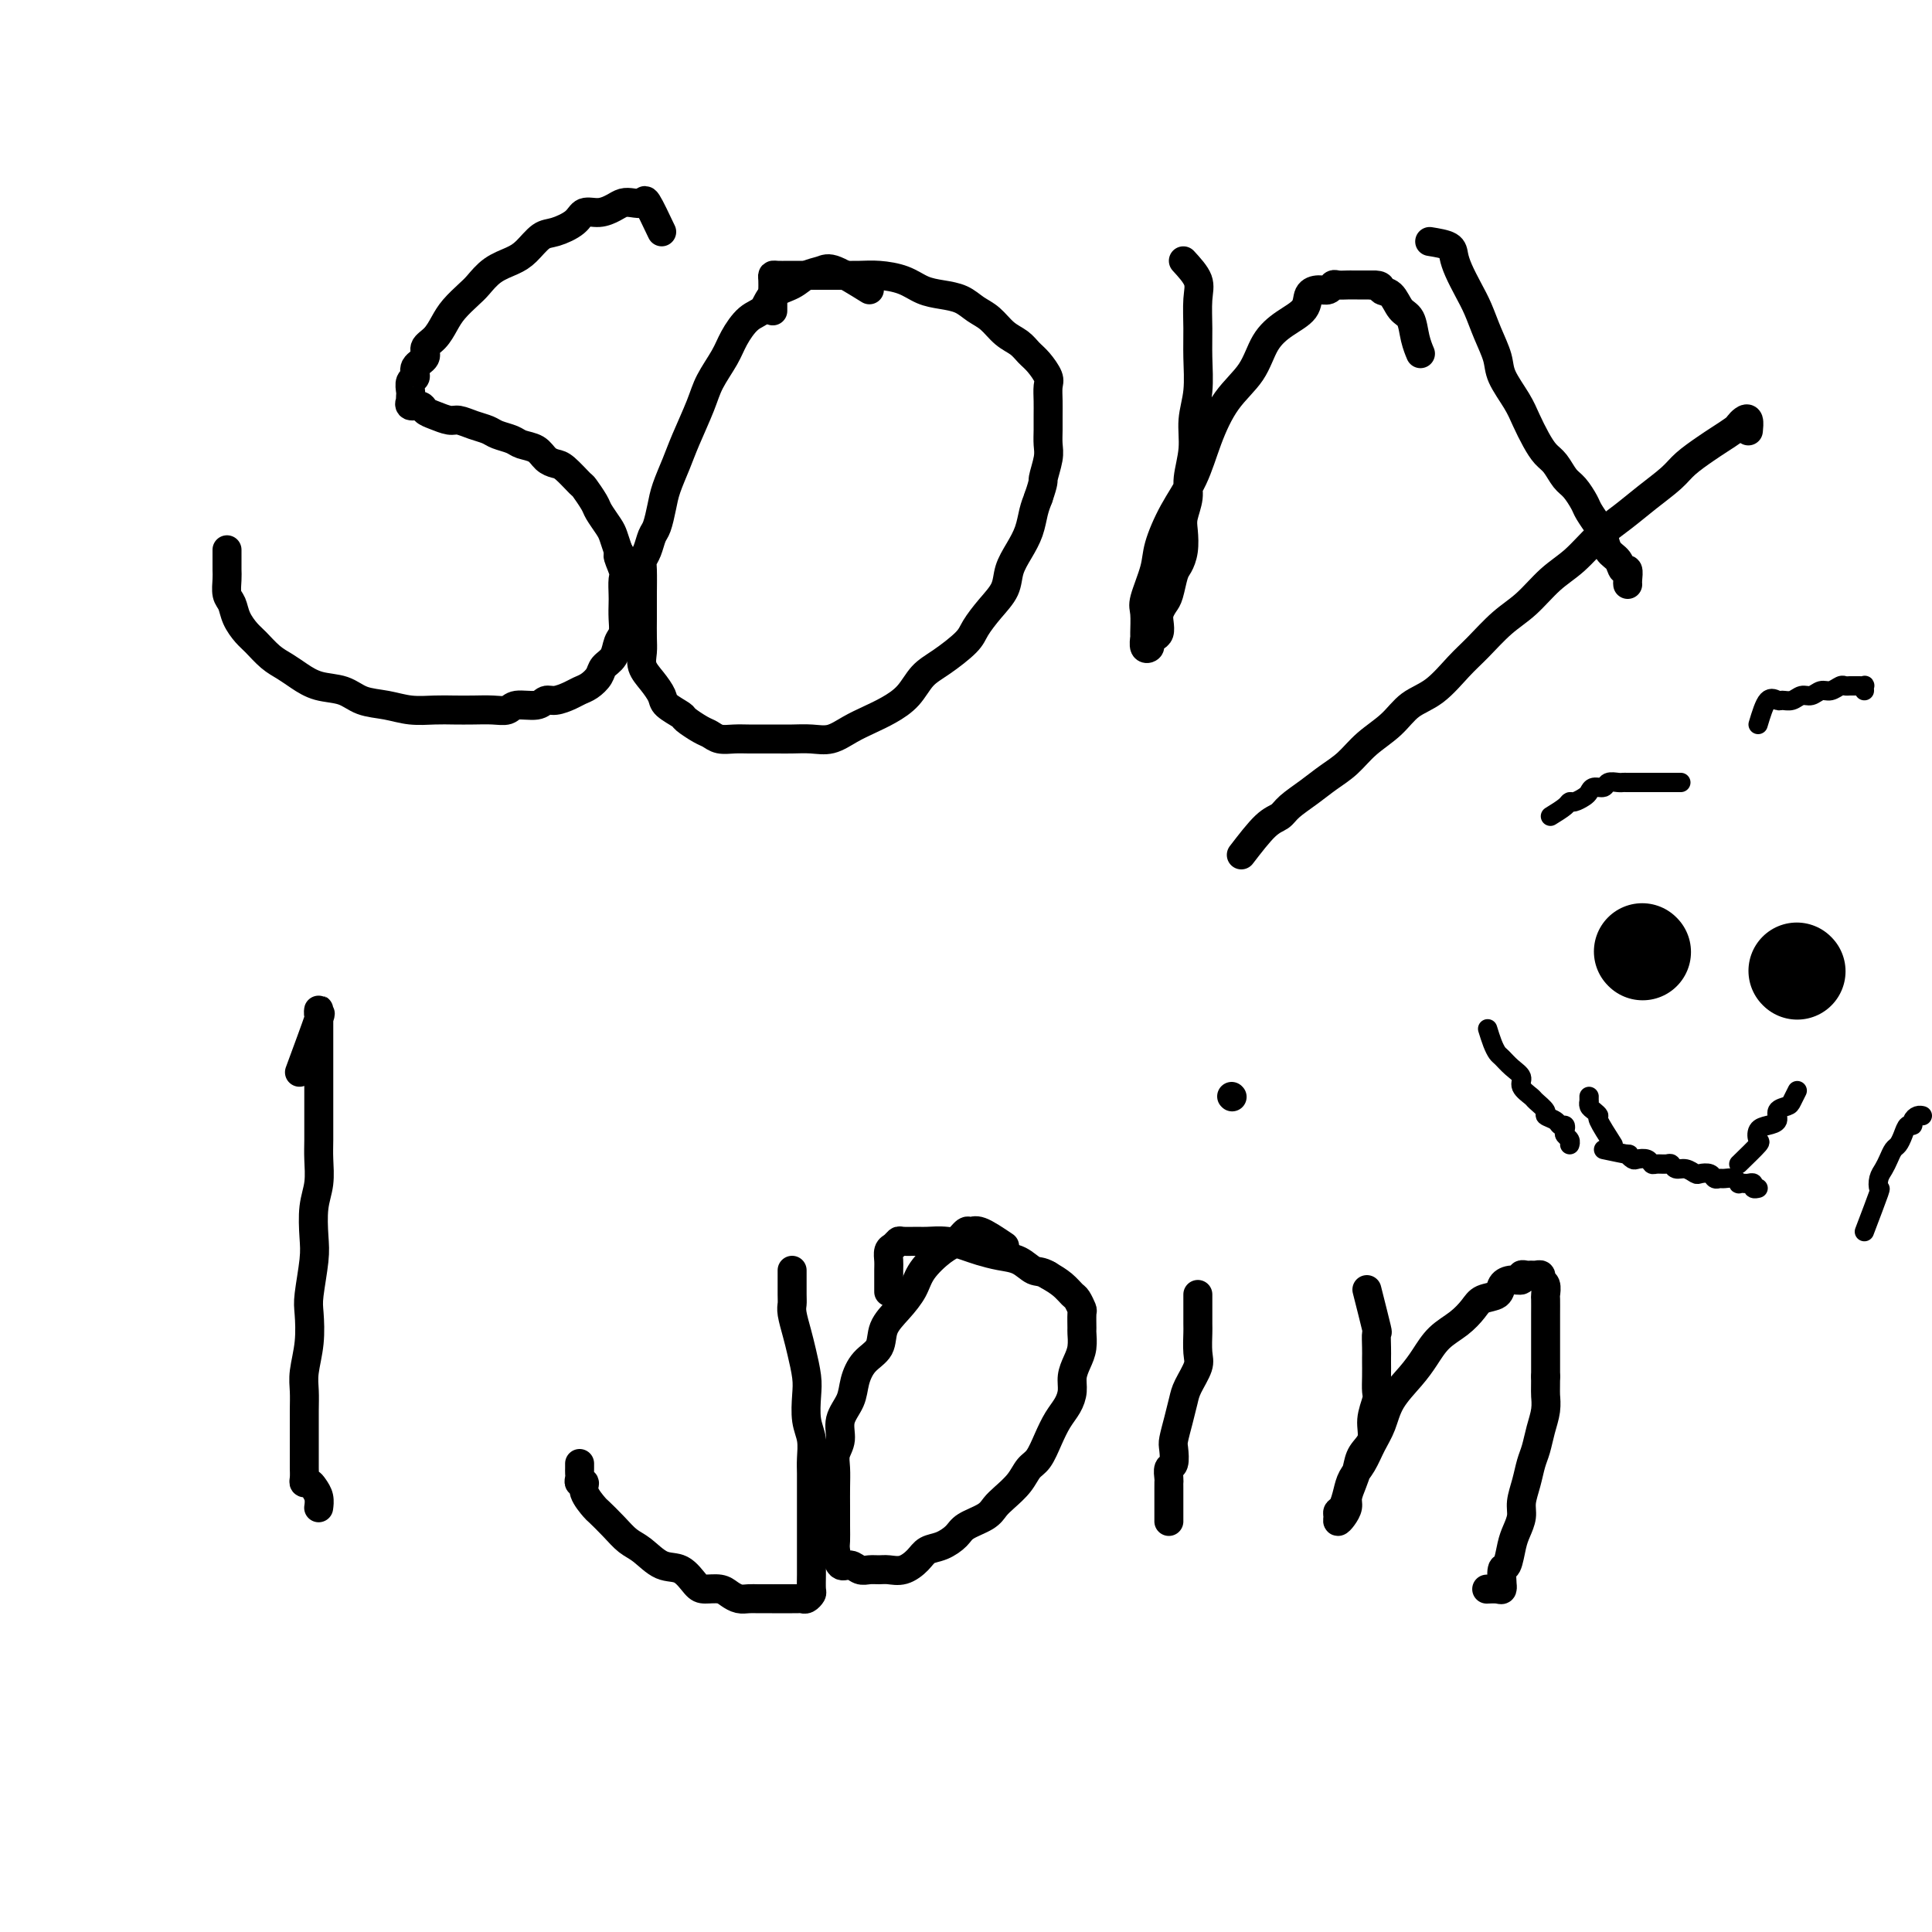 <svg viewBox='0 0 400 400' version='1.1' xmlns='http://www.w3.org/2000/svg' xmlns:xlink='http://www.w3.org/1999/xlink'><g fill='none' stroke='#000000' stroke-width='6' stroke-linecap='round' stroke-linejoin='round'><path d='M137,48c-1.202,-2.534 -2.404,-5.069 -3,-6c-0.596,-0.931 -0.585,-0.259 -1,0c-0.415,0.259 -1.256,0.106 -2,0c-0.744,-0.106 -1.391,-0.167 -2,0c-0.609,0.167 -1.181,0.560 -2,1c-0.819,0.440 -1.885,0.928 -3,1c-1.115,0.072 -2.280,-0.272 -3,0c-0.720,0.272 -0.996,1.161 -2,2c-1.004,0.839 -2.737,1.627 -4,2c-1.263,0.373 -2.058,0.330 -3,1c-0.942,0.670 -2.033,2.051 -3,3c-0.967,0.949 -1.810,1.465 -3,2c-1.190,0.535 -2.728,1.091 -4,2c-1.272,0.909 -2.280,2.173 -3,3c-0.720,0.827 -1.154,1.219 -2,2c-0.846,0.781 -2.105,1.953 -3,3c-0.895,1.047 -1.424,1.971 -2,3c-0.576,1.029 -1.197,2.164 -2,3c-0.803,0.836 -1.788,1.375 -2,2c-0.212,0.625 0.350,1.337 0,2c-0.350,0.663 -1.610,1.276 -2,2c-0.390,0.724 0.092,1.557 0,2c-0.092,0.443 -0.756,0.496 -1,1c-0.244,0.504 -0.067,1.460 0,2c0.067,0.540 0.025,0.666 0,1c-0.025,0.334 -0.032,0.877 0,1c0.032,0.123 0.105,-0.175 0,0c-0.105,0.175 -0.386,0.821 0,1c0.386,0.179 1.439,-0.111 2,0c0.561,0.111 0.628,0.621 1,1c0.372,0.379 1.048,0.626 2,1c0.952,0.374 2.179,0.874 3,1c0.821,0.126 1.235,-0.121 2,0c0.765,0.121 1.880,0.610 3,1c1.120,0.390 2.243,0.681 3,1c0.757,0.319 1.147,0.666 2,1c0.853,0.334 2.168,0.653 3,1c0.832,0.347 1.180,0.721 2,1c0.820,0.279 2.111,0.464 3,1c0.889,0.536 1.375,1.423 2,2c0.625,0.577 1.390,0.844 2,1c0.610,0.156 1.065,0.201 2,1c0.935,0.799 2.348,2.354 3,3c0.652,0.646 0.542,0.385 1,1c0.458,0.615 1.485,2.107 2,3c0.515,0.893 0.520,1.188 1,2c0.480,0.812 1.437,2.142 2,3c0.563,0.858 0.732,1.245 1,2c0.268,0.755 0.634,1.877 1,3'/><path d='M128,114c1.641,2.695 0.244,0.934 0,1c-0.244,0.066 0.667,1.960 1,3c0.333,1.040 0.090,1.227 0,2c-0.090,0.773 -0.027,2.131 0,3c0.027,0.869 0.020,1.248 0,2c-0.020,0.752 -0.051,1.878 0,3c0.051,1.122 0.183,2.240 0,3c-0.183,0.760 -0.682,1.163 -1,2c-0.318,0.837 -0.456,2.108 -1,3c-0.544,0.892 -1.496,1.404 -2,2c-0.504,0.596 -0.561,1.274 -1,2c-0.439,0.726 -1.259,1.500 -2,2c-0.741,0.500 -1.404,0.727 -2,1c-0.596,0.273 -1.126,0.594 -2,1c-0.874,0.406 -2.092,0.897 -3,1c-0.908,0.103 -1.505,-0.183 -2,0c-0.495,0.183 -0.887,0.834 -2,1c-1.113,0.166 -2.948,-0.151 -4,0c-1.052,0.151 -1.323,0.772 -2,1c-0.677,0.228 -1.762,0.062 -3,0c-1.238,-0.062 -2.630,-0.020 -4,0c-1.370,0.020 -2.719,0.017 -4,0c-1.281,-0.017 -2.494,-0.050 -4,0c-1.506,0.050 -3.305,0.183 -5,0c-1.695,-0.183 -3.286,-0.682 -5,-1c-1.714,-0.318 -3.550,-0.456 -5,-1c-1.450,-0.544 -2.513,-1.496 -4,-2c-1.487,-0.504 -3.399,-0.562 -5,-1c-1.601,-0.438 -2.890,-1.257 -4,-2c-1.110,-0.743 -2.041,-1.409 -3,-2c-0.959,-0.591 -1.944,-1.107 -3,-2c-1.056,-0.893 -2.182,-2.164 -3,-3c-0.818,-0.836 -1.330,-1.239 -2,-2c-0.670,-0.761 -1.500,-1.881 -2,-3c-0.500,-1.119 -0.670,-2.239 -1,-3c-0.330,-0.761 -0.821,-1.164 -1,-2c-0.179,-0.836 -0.048,-2.105 0,-3c0.048,-0.895 0.013,-1.415 0,-2c-0.013,-0.585 -0.003,-1.234 0,-2c0.003,-0.766 0.001,-1.647 0,-2c-0.001,-0.353 -0.000,-0.176 0,0'/><path d='M180,60c-2.693,-1.674 -5.387,-3.347 -7,-4c-1.613,-0.653 -2.147,-0.284 -3,0c-0.853,0.284 -2.027,0.483 -3,1c-0.973,0.517 -1.745,1.352 -3,2c-1.255,0.648 -2.992,1.109 -4,2c-1.008,0.891 -1.285,2.212 -2,3c-0.715,0.788 -1.867,1.043 -3,2c-1.133,0.957 -2.247,2.615 -3,4c-0.753,1.385 -1.146,2.497 -2,4c-0.854,1.503 -2.169,3.395 -3,5c-0.831,1.605 -1.178,2.921 -2,5c-0.822,2.079 -2.118,4.921 -3,7c-0.882,2.079 -1.350,3.395 -2,5c-0.650,1.605 -1.483,3.497 -2,5c-0.517,1.503 -0.717,2.616 -1,4c-0.283,1.384 -0.650,3.039 -1,4c-0.350,0.961 -0.682,1.227 -1,2c-0.318,0.773 -0.621,2.051 -1,3c-0.379,0.949 -0.834,1.569 -1,2c-0.166,0.431 -0.045,0.674 0,2c0.045,1.326 0.012,3.733 0,5c-0.012,1.267 -0.005,1.392 0,2c0.005,0.608 0.007,1.699 0,3c-0.007,1.301 -0.023,2.814 0,4c0.023,1.186 0.084,2.047 0,3c-0.084,0.953 -0.313,2.000 0,3c0.313,1.000 1.167,1.955 2,3c0.833,1.045 1.644,2.182 2,3c0.356,0.818 0.255,1.318 1,2c0.745,0.682 2.334,1.545 3,2c0.666,0.455 0.408,0.500 1,1c0.592,0.500 2.034,1.454 3,2c0.966,0.546 1.455,0.682 2,1c0.545,0.318 1.146,0.817 2,1c0.854,0.183 1.960,0.049 3,0c1.040,-0.049 2.014,-0.014 3,0c0.986,0.014 1.985,0.005 3,0c1.015,-0.005 2.045,-0.007 3,0c0.955,0.007 1.833,0.024 3,0c1.167,-0.024 2.622,-0.089 4,0c1.378,0.089 2.680,0.331 4,0c1.320,-0.331 2.660,-1.236 4,-2c1.340,-0.764 2.681,-1.386 4,-2c1.319,-0.614 2.616,-1.221 4,-2c1.384,-0.779 2.856,-1.730 4,-3c1.144,-1.270 1.961,-2.860 3,-4c1.039,-1.140 2.299,-1.830 4,-3c1.701,-1.170 3.841,-2.819 5,-4c1.159,-1.181 1.335,-1.894 2,-3c0.665,-1.106 1.817,-2.606 3,-4c1.183,-1.394 2.397,-2.684 3,-4c0.603,-1.316 0.595,-2.659 1,-4c0.405,-1.341 1.222,-2.679 2,-4c0.778,-1.321 1.517,-2.625 2,-4c0.483,-1.375 0.709,-2.821 1,-4c0.291,-1.179 0.645,-2.089 1,-3'/><path d='M215,103c1.249,-3.641 0.870,-3.244 1,-4c0.130,-0.756 0.767,-2.666 1,-4c0.233,-1.334 0.062,-2.090 0,-3c-0.062,-0.910 -0.015,-1.972 0,-3c0.015,-1.028 -0.002,-2.022 0,-3c0.002,-0.978 0.022,-1.938 0,-3c-0.022,-1.062 -0.088,-2.224 0,-3c0.088,-0.776 0.330,-1.165 0,-2c-0.330,-0.835 -1.232,-2.114 -2,-3c-0.768,-0.886 -1.402,-1.378 -2,-2c-0.598,-0.622 -1.159,-1.375 -2,-2c-0.841,-0.625 -1.960,-1.123 -3,-2c-1.040,-0.877 -2.000,-2.132 -3,-3c-1.000,-0.868 -2.040,-1.349 -3,-2c-0.960,-0.651 -1.838,-1.470 -3,-2c-1.162,-0.530 -2.606,-0.769 -4,-1c-1.394,-0.231 -2.736,-0.454 -4,-1c-1.264,-0.546 -2.448,-1.414 -4,-2c-1.552,-0.586 -3.472,-0.889 -5,-1c-1.528,-0.111 -2.665,-0.030 -4,0c-1.335,0.030 -2.867,0.008 -4,0c-1.133,-0.008 -1.865,-0.002 -3,0c-1.135,0.002 -2.672,0.000 -4,0c-1.328,-0.000 -2.447,0.002 -3,0c-0.553,-0.002 -0.541,-0.007 -1,0c-0.459,0.007 -1.391,0.027 -2,0c-0.609,-0.027 -0.895,-0.101 -1,0c-0.105,0.101 -0.028,0.378 0,1c0.028,0.622 0.008,1.589 0,2c-0.008,0.411 -0.002,0.264 0,1c0.002,0.736 0.001,2.353 0,3c-0.001,0.647 -0.000,0.323 0,0'/><path d='M245,54c1.269,1.383 2.537,2.767 3,4c0.463,1.233 0.120,2.316 0,4c-0.120,1.684 -0.017,3.967 0,6c0.017,2.033 -0.052,3.814 0,6c0.052,2.186 0.225,4.776 0,7c-0.225,2.224 -0.849,4.083 -1,6c-0.151,1.917 0.169,3.891 0,6c-0.169,2.109 -0.829,4.353 -1,6c-0.171,1.647 0.147,2.696 0,4c-0.147,1.304 -0.760,2.861 -1,4c-0.240,1.139 -0.106,1.860 0,3c0.106,1.140 0.183,2.700 0,4c-0.183,1.300 -0.627,2.340 -1,3c-0.373,0.660 -0.674,0.939 -1,2c-0.326,1.061 -0.675,2.904 -1,4c-0.325,1.096 -0.626,1.445 -1,2c-0.374,0.555 -0.822,1.314 -1,2c-0.178,0.686 -0.085,1.297 0,2c0.085,0.703 0.163,1.497 0,2c-0.163,0.503 -0.565,0.716 -1,1c-0.435,0.284 -0.901,0.640 -1,1c-0.099,0.360 0.170,0.724 0,1c-0.170,0.276 -0.780,0.464 -1,0c-0.220,-0.464 -0.052,-1.579 0,-2c0.052,-0.421 -0.013,-0.147 0,-1c0.013,-0.853 0.102,-2.834 0,-4c-0.102,-1.166 -0.397,-1.516 0,-3c0.397,-1.484 1.484,-4.102 2,-6c0.516,-1.898 0.460,-3.077 1,-5c0.540,-1.923 1.674,-4.592 3,-7c1.326,-2.408 2.843,-4.556 4,-7c1.157,-2.444 1.953,-5.186 3,-8c1.047,-2.814 2.344,-5.701 4,-8c1.656,-2.299 3.672,-4.010 5,-6c1.328,-1.990 1.969,-4.260 3,-6c1.031,-1.740 2.451,-2.948 4,-4c1.549,-1.052 3.227,-1.946 4,-3c0.773,-1.054 0.640,-2.268 1,-3c0.360,-0.732 1.213,-0.981 2,-1c0.787,-0.019 1.506,0.191 2,0c0.494,-0.191 0.761,-0.783 1,-1c0.239,-0.217 0.449,-0.058 1,0c0.551,0.058 1.443,0.016 2,0c0.557,-0.016 0.778,-0.004 1,0c0.222,0.004 0.444,0.001 1,0c0.556,-0.001 1.444,-0.000 2,0c0.556,0.000 0.778,0.000 1,0'/><path d='M284,59c2.367,-0.100 1.786,0.651 2,1c0.214,0.349 1.224,0.297 2,1c0.776,0.703 1.318,2.161 2,3c0.682,0.839 1.502,1.060 2,2c0.498,0.940 0.672,2.599 1,4c0.328,1.401 0.808,2.543 1,3c0.192,0.457 0.096,0.228 0,0'/><path d='M296,50c1.595,0.261 3.190,0.522 4,1c0.810,0.478 0.836,1.172 1,2c0.164,0.828 0.468,1.789 1,3c0.532,1.211 1.292,2.671 2,4c0.708,1.329 1.362,2.526 2,4c0.638,1.474 1.259,3.226 2,5c0.741,1.774 1.602,3.570 2,5c0.398,1.430 0.333,2.495 1,4c0.667,1.505 2.065,3.452 3,5c0.935,1.548 1.405,2.698 2,4c0.595,1.302 1.314,2.756 2,4c0.686,1.244 1.340,2.277 2,3c0.660,0.723 1.328,1.137 2,2c0.672,0.863 1.350,2.175 2,3c0.650,0.825 1.274,1.165 2,2c0.726,0.835 1.556,2.167 2,3c0.444,0.833 0.504,1.167 1,2c0.496,0.833 1.428,2.165 2,3c0.572,0.835 0.784,1.175 1,2c0.216,0.825 0.436,2.137 1,3c0.564,0.863 1.472,1.279 2,2c0.528,0.721 0.677,1.749 1,2c0.323,0.251 0.818,-0.273 1,0c0.182,0.273 0.049,1.343 0,2c-0.049,0.657 -0.014,0.902 0,1c0.014,0.098 0.007,0.049 0,0'/><path d='M257,177c1.808,-2.351 3.617,-4.702 5,-6c1.383,-1.298 2.341,-1.543 3,-2c0.659,-0.457 1.021,-1.125 2,-2c0.979,-0.875 2.576,-1.955 4,-3c1.424,-1.045 2.676,-2.055 4,-3c1.324,-0.945 2.719,-1.826 4,-3c1.281,-1.174 2.446,-2.642 4,-4c1.554,-1.358 3.495,-2.605 5,-4c1.505,-1.395 2.572,-2.936 4,-4c1.428,-1.064 3.217,-1.651 5,-3c1.783,-1.349 3.561,-3.459 5,-5c1.439,-1.541 2.540,-2.511 4,-4c1.460,-1.489 3.278,-3.497 5,-5c1.722,-1.503 3.348,-2.502 5,-4c1.652,-1.498 3.329,-3.495 5,-5c1.671,-1.505 3.336,-2.517 5,-4c1.664,-1.483 3.326,-3.436 5,-5c1.674,-1.564 3.362,-2.741 5,-4c1.638,-1.259 3.228,-2.602 5,-4c1.772,-1.398 3.725,-2.851 5,-4c1.275,-1.149 1.872,-1.996 3,-3c1.128,-1.004 2.788,-2.167 4,-3c1.212,-0.833 1.975,-1.335 3,-2c1.025,-0.665 2.313,-1.491 3,-2c0.687,-0.509 0.772,-0.700 1,-1c0.228,-0.300 0.597,-0.709 1,-1c0.403,-0.291 0.839,-0.463 1,0c0.161,0.463 0.046,1.561 0,2c-0.046,0.439 -0.023,0.220 0,0'/><path d='M62,222c1.691,-4.578 3.381,-9.156 4,-11c0.619,-1.844 0.166,-0.955 0,-1c-0.166,-0.045 -0.044,-1.023 0,-1c0.044,0.023 0.012,1.047 0,2c-0.012,0.953 -0.003,1.835 0,3c0.003,1.165 0.001,2.611 0,4c-0.001,1.389 -0.001,2.719 0,4c0.001,1.281 0.001,2.512 0,4c-0.001,1.488 -0.004,3.232 0,5c0.004,1.768 0.015,3.561 0,5c-0.015,1.439 -0.056,2.524 0,4c0.056,1.476 0.207,3.344 0,5c-0.207,1.656 -0.774,3.102 -1,5c-0.226,1.898 -0.112,4.249 0,6c0.112,1.751 0.222,2.901 0,5c-0.222,2.099 -0.778,5.145 -1,7c-0.222,1.855 -0.112,2.519 0,4c0.112,1.481 0.226,3.780 0,6c-0.226,2.220 -0.793,4.361 -1,6c-0.207,1.639 -0.056,2.774 0,4c0.056,1.226 0.015,2.542 0,4c-0.015,1.458 -0.004,3.058 0,4c0.004,0.942 0.001,1.226 0,2c-0.001,0.774 -0.001,2.040 0,3c0.001,0.960 0.003,1.616 0,2c-0.003,0.384 -0.012,0.498 0,1c0.012,0.502 0.046,1.394 0,2c-0.046,0.606 -0.170,0.926 0,1c0.170,0.074 0.634,-0.099 1,0c0.366,0.099 0.634,0.470 1,1c0.366,0.530 0.829,1.220 1,2c0.171,0.780 0.049,1.652 0,2c-0.049,0.348 -0.024,0.174 0,0'/><path d='M164,263c-0.007,1.921 -0.013,3.842 0,5c0.013,1.158 0.046,1.552 0,2c-0.046,0.448 -0.170,0.950 0,2c0.170,1.050 0.633,2.647 1,4c0.367,1.353 0.638,2.461 1,4c0.362,1.539 0.815,3.507 1,5c0.185,1.493 0.102,2.511 0,4c-0.102,1.489 -0.224,3.451 0,5c0.224,1.549 0.792,2.686 1,4c0.208,1.314 0.056,2.805 0,4c-0.056,1.195 -0.015,2.095 0,3c0.015,0.905 0.004,1.817 0,3c-0.004,1.183 -0.001,2.637 0,4c0.001,1.363 0.000,2.635 0,4c-0.000,1.365 0.001,2.824 0,4c-0.001,1.176 -0.003,2.070 0,3c0.003,0.930 0.012,1.895 0,3c-0.012,1.105 -0.044,2.349 0,3c0.044,0.651 0.166,0.710 0,1c-0.166,0.290 -0.618,0.810 -1,1c-0.382,0.190 -0.694,0.051 -1,0c-0.306,-0.051 -0.605,-0.014 -1,0c-0.395,0.014 -0.884,0.004 -1,0c-0.116,-0.004 0.141,-0.001 0,0c-0.141,0.001 -0.681,0.000 -1,0c-0.319,-0.000 -0.417,-0.000 -1,0c-0.583,0.000 -1.651,-0.000 -2,0c-0.349,0.000 0.020,0.001 0,0c-0.020,-0.001 -0.428,-0.003 -1,0c-0.572,0.003 -1.307,0.011 -2,0c-0.693,-0.011 -1.344,-0.041 -2,0c-0.656,0.041 -1.316,0.154 -2,0c-0.684,-0.154 -1.393,-0.574 -2,-1c-0.607,-0.426 -1.113,-0.858 -2,-1c-0.887,-0.142 -2.156,0.005 -3,0c-0.844,-0.005 -1.265,-0.160 -2,-1c-0.735,-0.840 -1.785,-2.363 -3,-3c-1.215,-0.637 -2.595,-0.388 -4,-1c-1.405,-0.612 -2.833,-2.085 -4,-3c-1.167,-0.915 -2.072,-1.274 -3,-2c-0.928,-0.726 -1.880,-1.820 -3,-3c-1.120,-1.180 -2.409,-2.445 -3,-3c-0.591,-0.555 -0.484,-0.400 -1,-1c-0.516,-0.600 -1.655,-1.953 -2,-3c-0.345,-1.047 0.104,-1.786 0,-2c-0.104,-0.214 -0.760,0.097 -1,0c-0.240,-0.097 -0.064,-0.600 0,-1c0.064,-0.400 0.017,-0.695 0,-1c-0.017,-0.305 -0.005,-0.621 0,-1c0.005,-0.379 0.001,-0.823 0,-1c-0.001,-0.177 -0.001,-0.089 0,0'/><path d='M208,258c-1.905,-1.282 -3.811,-2.563 -5,-3c-1.189,-0.437 -1.663,-0.028 -2,0c-0.337,0.028 -0.537,-0.324 -1,0c-0.463,0.324 -1.190,1.325 -2,2c-0.810,0.675 -1.702,1.026 -3,2c-1.298,0.974 -3.000,2.571 -4,4c-1.000,1.429 -1.297,2.688 -2,4c-0.703,1.312 -1.814,2.675 -3,4c-1.186,1.325 -2.449,2.612 -3,4c-0.551,1.388 -0.390,2.877 -1,4c-0.610,1.123 -1.991,1.879 -3,3c-1.009,1.121 -1.647,2.607 -2,4c-0.353,1.393 -0.420,2.693 -1,4c-0.580,1.307 -1.672,2.621 -2,4c-0.328,1.379 0.108,2.822 0,4c-0.108,1.178 -0.761,2.090 -1,3c-0.239,0.910 -0.064,1.820 0,3c0.064,1.180 0.017,2.632 0,4c-0.017,1.368 -0.002,2.651 0,4c0.002,1.349 -0.008,2.763 0,4c0.008,1.237 0.032,2.297 0,3c-0.032,0.703 -0.122,1.050 0,2c0.122,0.950 0.456,2.503 1,3c0.544,0.497 1.300,-0.063 2,0c0.700,0.063 1.345,0.751 2,1c0.655,0.249 1.320,0.061 2,0c0.680,-0.061 1.375,0.005 2,0c0.625,-0.005 1.181,-0.080 2,0c0.819,0.080 1.900,0.317 3,0c1.100,-0.317 2.218,-1.187 3,-2c0.782,-0.813 1.228,-1.569 2,-2c0.772,-0.431 1.870,-0.538 3,-1c1.130,-0.462 2.294,-1.278 3,-2c0.706,-0.722 0.955,-1.351 2,-2c1.045,-0.649 2.885,-1.319 4,-2c1.115,-0.681 1.506,-1.374 2,-2c0.494,-0.626 1.091,-1.185 2,-2c0.909,-0.815 2.130,-1.888 3,-3c0.870,-1.112 1.388,-2.265 2,-3c0.612,-0.735 1.317,-1.053 2,-2c0.683,-0.947 1.345,-2.522 2,-4c0.655,-1.478 1.303,-2.860 2,-4c0.697,-1.140 1.445,-2.037 2,-3c0.555,-0.963 0.919,-1.992 1,-3c0.081,-1.008 -0.122,-1.994 0,-3c0.122,-1.006 0.568,-2.032 1,-3c0.432,-0.968 0.849,-1.879 1,-3c0.151,-1.121 0.037,-2.451 0,-3c-0.037,-0.549 0.002,-0.317 0,-1c-0.002,-0.683 -0.044,-2.280 0,-3c0.044,-0.720 0.175,-0.563 0,-1c-0.175,-0.437 -0.655,-1.468 -1,-2c-0.345,-0.532 -0.554,-0.566 -1,-1c-0.446,-0.434 -1.127,-1.267 -2,-2c-0.873,-0.733 -1.936,-1.367 -3,-2'/><path d='M217,264c-1.476,-0.891 -2.165,-0.620 -3,-1c-0.835,-0.380 -1.815,-1.412 -3,-2c-1.185,-0.588 -2.576,-0.732 -4,-1c-1.424,-0.268 -2.880,-0.660 -4,-1c-1.120,-0.340 -1.904,-0.627 -3,-1c-1.096,-0.373 -2.503,-0.833 -4,-1c-1.497,-0.167 -3.083,-0.042 -4,0c-0.917,0.042 -1.164,-0.001 -2,0c-0.836,0.001 -2.263,0.045 -3,0c-0.737,-0.045 -0.786,-0.180 -1,0c-0.214,0.180 -0.593,0.676 -1,1c-0.407,0.324 -0.841,0.476 -1,1c-0.159,0.524 -0.043,1.419 0,2c0.043,0.581 0.011,0.849 0,2c-0.011,1.151 -0.003,3.186 0,4c0.003,0.814 0.002,0.407 0,0'/><path d='M248,268c-0.004,2.414 -0.008,4.828 0,6c0.008,1.172 0.027,1.103 0,2c-0.027,0.897 -0.101,2.759 0,4c0.101,1.241 0.377,1.859 0,3c-0.377,1.141 -1.408,2.804 -2,4c-0.592,1.196 -0.746,1.925 -1,3c-0.254,1.075 -0.608,2.497 -1,4c-0.392,1.503 -0.823,3.089 -1,4c-0.177,0.911 -0.100,1.147 0,2c0.100,0.853 0.223,2.322 0,3c-0.223,0.678 -0.792,0.565 -1,1c-0.208,0.435 -0.056,1.417 0,2c0.056,0.583 0.015,0.768 0,1c-0.015,0.232 -0.004,0.510 0,1c0.004,0.490 0.001,1.192 0,2c-0.001,0.808 -0.000,1.723 0,2c0.000,0.277 0.000,-0.083 0,0c-0.000,0.083 -0.000,0.610 0,1c0.000,0.390 0.000,0.643 0,1c-0.000,0.357 -0.000,0.816 0,1c0.000,0.184 0.000,0.092 0,0'/><path d='M255,227c0.000,0.000 0.100,0.100 0.1,0.1'/><path d='M283,267c0.845,3.344 1.691,6.687 2,8c0.309,1.313 0.083,0.595 0,1c-0.083,0.405 -0.023,1.933 0,3c0.023,1.067 0.007,1.674 0,2c-0.007,0.326 -0.006,0.372 0,1c0.006,0.628 0.018,1.837 0,3c-0.018,1.163 -0.064,2.278 0,3c0.064,0.722 0.238,1.050 0,2c-0.238,0.950 -0.890,2.522 -1,4c-0.110,1.478 0.320,2.861 0,4c-0.320,1.139 -1.392,2.034 -2,3c-0.608,0.966 -0.754,2.002 -1,3c-0.246,0.998 -0.591,1.957 -1,3c-0.409,1.043 -0.880,2.172 -1,3c-0.120,0.828 0.111,1.357 0,2c-0.111,0.643 -0.563,1.400 -1,2c-0.437,0.600 -0.860,1.042 -1,1c-0.140,-0.042 0.003,-0.566 0,-1c-0.003,-0.434 -0.153,-0.776 0,-1c0.153,-0.224 0.607,-0.331 1,-1c0.393,-0.669 0.725,-1.899 1,-3c0.275,-1.101 0.495,-2.071 1,-3c0.505,-0.929 1.297,-1.816 2,-3c0.703,-1.184 1.318,-2.665 2,-4c0.682,-1.335 1.430,-2.524 2,-4c0.570,-1.476 0.960,-3.238 2,-5c1.040,-1.762 2.730,-3.525 4,-5c1.270,-1.475 2.121,-2.661 3,-4c0.879,-1.339 1.787,-2.830 3,-4c1.213,-1.170 2.730,-2.019 4,-3c1.270,-0.981 2.293,-2.095 3,-3c0.707,-0.905 1.097,-1.600 2,-2c0.903,-0.400 2.318,-0.503 3,-1c0.682,-0.497 0.631,-1.387 1,-2c0.369,-0.613 1.160,-0.949 2,-1c0.840,-0.051 1.730,0.183 2,0c0.270,-0.183 -0.081,-0.782 0,-1c0.081,-0.218 0.595,-0.055 1,0c0.405,0.055 0.701,0.003 1,0c0.299,-0.003 0.602,0.045 1,0c0.398,-0.045 0.891,-0.183 1,0c0.109,0.183 -0.167,0.686 0,1c0.167,0.314 0.777,0.440 1,1c0.223,0.560 0.060,1.556 0,2c-0.060,0.444 -0.016,0.337 0,1c0.016,0.663 0.004,2.095 0,3c-0.004,0.905 -0.001,1.284 0,2c0.001,0.716 0.000,1.770 0,3c-0.000,1.230 -0.000,2.637 0,4c0.000,1.363 0.000,2.681 0,4'/><path d='M320,285c-0.013,3.404 -0.045,3.414 0,4c0.045,0.586 0.167,1.748 0,3c-0.167,1.252 -0.623,2.593 -1,4c-0.377,1.407 -0.675,2.879 -1,4c-0.325,1.121 -0.679,1.889 -1,3c-0.321,1.111 -0.611,2.564 -1,4c-0.389,1.436 -0.878,2.855 -1,4c-0.122,1.145 0.121,2.017 0,3c-0.121,0.983 -0.607,2.079 -1,3c-0.393,0.921 -0.694,1.668 -1,3c-0.306,1.332 -0.617,3.251 -1,4c-0.383,0.749 -0.836,0.330 -1,1c-0.164,0.670 -0.037,2.428 0,3c0.037,0.572 -0.015,-0.043 0,0c0.015,0.043 0.097,0.743 0,1c-0.097,0.257 -0.372,0.069 -1,0c-0.628,-0.069 -1.608,-0.020 -2,0c-0.392,0.020 -0.196,0.010 0,0'/></g>
<g fill='none' stroke='#000000' stroke-width='20' stroke-linecap='round' stroke-linejoin='round'><path d='M340,197c0.000,0.000 0.100,0.100 0.1,0.1'/><path d='M372,201c0.000,0.000 0.100,0.100 0.1,0.1'/></g>
<g fill='none' stroke='#000000' stroke-width='4' stroke-linecap='round' stroke-linejoin='round'><path d='M332,238c2.139,0.452 4.279,0.905 5,1c0.721,0.095 0.025,-0.167 0,0c-0.025,0.167 0.622,0.763 1,1c0.378,0.237 0.486,0.116 1,0c0.514,-0.116 1.433,-0.228 2,0c0.567,0.228 0.781,0.797 1,1c0.219,0.203 0.443,0.039 1,0c0.557,-0.039 1.449,0.046 2,0c0.551,-0.046 0.763,-0.222 1,0c0.237,0.222 0.501,0.843 1,1c0.499,0.157 1.233,-0.150 2,0c0.767,0.150 1.568,0.758 2,1c0.432,0.242 0.496,0.118 1,0c0.504,-0.118 1.448,-0.229 2,0c0.552,0.229 0.712,0.797 1,1c0.288,0.203 0.703,0.040 1,0c0.297,-0.040 0.475,0.042 1,0c0.525,-0.042 1.397,-0.207 2,0c0.603,0.207 0.936,0.787 1,1c0.064,0.213 -0.142,0.061 0,0c0.142,-0.061 0.630,-0.030 1,0c0.370,0.030 0.621,0.061 1,0c0.379,-0.061 0.885,-0.212 1,0c0.115,0.212 -0.161,0.788 0,1c0.161,0.212 0.760,0.061 1,0c0.240,-0.061 0.120,-0.030 0,0'/><path d='M308,213c0.328,1.059 0.656,2.118 1,3c0.344,0.882 0.703,1.587 1,2c0.297,0.413 0.532,0.534 1,1c0.468,0.466 1.171,1.275 2,2c0.829,0.725 1.785,1.364 2,2c0.215,0.636 -0.312,1.270 0,2c0.312,0.730 1.464,1.557 2,2c0.536,0.443 0.458,0.501 1,1c0.542,0.499 1.704,1.439 2,2c0.296,0.561 -0.274,0.742 0,1c0.274,0.258 1.393,0.594 2,1c0.607,0.406 0.702,0.882 1,1c0.298,0.118 0.798,-0.122 1,0c0.202,0.122 0.107,0.607 0,1c-0.107,0.393 -0.224,0.693 0,1c0.224,0.307 0.791,0.621 1,1c0.209,0.379 0.060,0.823 0,1c-0.060,0.177 -0.030,0.089 0,0'/><path d='M386,255c1.262,-3.316 2.523,-6.631 3,-8c0.477,-1.369 0.169,-0.790 0,-1c-0.169,-0.210 -0.200,-1.207 0,-2c0.200,-0.793 0.631,-1.381 1,-2c0.369,-0.619 0.676,-1.270 1,-2c0.324,-0.730 0.665,-1.540 1,-2c0.335,-0.460 0.663,-0.571 1,-1c0.337,-0.429 0.681,-1.176 1,-2c0.319,-0.824 0.611,-1.723 1,-2c0.389,-0.277 0.875,0.069 1,0c0.125,-0.069 -0.111,-0.555 0,-1c0.111,-0.445 0.568,-0.851 1,-1c0.432,-0.149 0.838,-0.043 1,0c0.162,0.043 0.081,0.021 0,0'/><path d='M321,169c1.171,-0.725 2.341,-1.451 3,-2c0.659,-0.549 0.805,-0.922 1,-1c0.195,-0.078 0.437,0.138 1,0c0.563,-0.138 1.445,-0.629 2,-1c0.555,-0.371 0.782,-0.621 1,-1c0.218,-0.379 0.426,-0.886 1,-1c0.574,-0.114 1.515,0.166 2,0c0.485,-0.166 0.515,-0.776 1,-1c0.485,-0.224 1.424,-0.060 2,0c0.576,0.060 0.789,0.016 1,0c0.211,-0.016 0.420,-0.004 1,0c0.580,0.004 1.530,0.001 2,0c0.470,-0.001 0.458,-0.000 1,0c0.542,0.000 1.638,0.000 2,0c0.362,-0.000 -0.009,-0.000 0,0c0.009,0.000 0.397,0.000 1,0c0.603,-0.000 1.419,-0.000 2,0c0.581,0.000 0.926,0.000 1,0c0.074,-0.000 -0.125,-0.000 0,0c0.125,0.000 0.572,0.000 1,0c0.428,-0.000 0.837,-0.000 1,0c0.163,0.000 0.082,0.000 0,0'/><path d='M364,150c0.636,-2.116 1.273,-4.231 2,-5c0.727,-0.769 1.546,-0.191 2,0c0.454,0.191 0.544,-0.005 1,0c0.456,0.005 1.277,0.213 2,0c0.723,-0.213 1.349,-0.845 2,-1c0.651,-0.155 1.326,0.169 2,0c0.674,-0.169 1.346,-0.830 2,-1c0.654,-0.170 1.288,0.151 2,0c0.712,-0.151 1.500,-0.772 2,-1c0.500,-0.228 0.712,-0.061 1,0c0.288,0.061 0.652,0.015 1,0c0.348,-0.015 0.682,-0.000 1,0c0.318,0.000 0.621,-0.014 1,0c0.379,0.014 0.834,0.055 1,0c0.166,-0.055 0.045,-0.207 0,0c-0.045,0.207 -0.013,0.773 0,1c0.013,0.227 0.006,0.113 0,0'/><path d='M334,237c-1.290,-2.025 -2.580,-4.049 -3,-5c-0.420,-0.951 0.031,-0.828 0,-1c-0.031,-0.172 -0.544,-0.638 -1,-1c-0.456,-0.362 -0.854,-0.619 -1,-1c-0.146,-0.381 -0.039,-0.886 0,-1c0.039,-0.114 0.011,0.162 0,0c-0.011,-0.162 -0.003,-0.760 0,-1c0.003,-0.240 0.002,-0.120 0,0'/><path d='M360,241c1.679,-1.631 3.358,-3.262 4,-4c0.642,-0.738 0.247,-0.583 0,-1c-0.247,-0.417 -0.347,-1.407 0,-2c0.347,-0.593 1.139,-0.787 2,-1c0.861,-0.213 1.789,-0.443 2,-1c0.211,-0.557 -0.297,-1.442 0,-2c0.297,-0.558 1.399,-0.789 2,-1c0.601,-0.211 0.700,-0.403 1,-1c0.300,-0.597 0.800,-1.599 1,-2c0.200,-0.401 0.100,-0.200 0,0'/></g>
</svg>